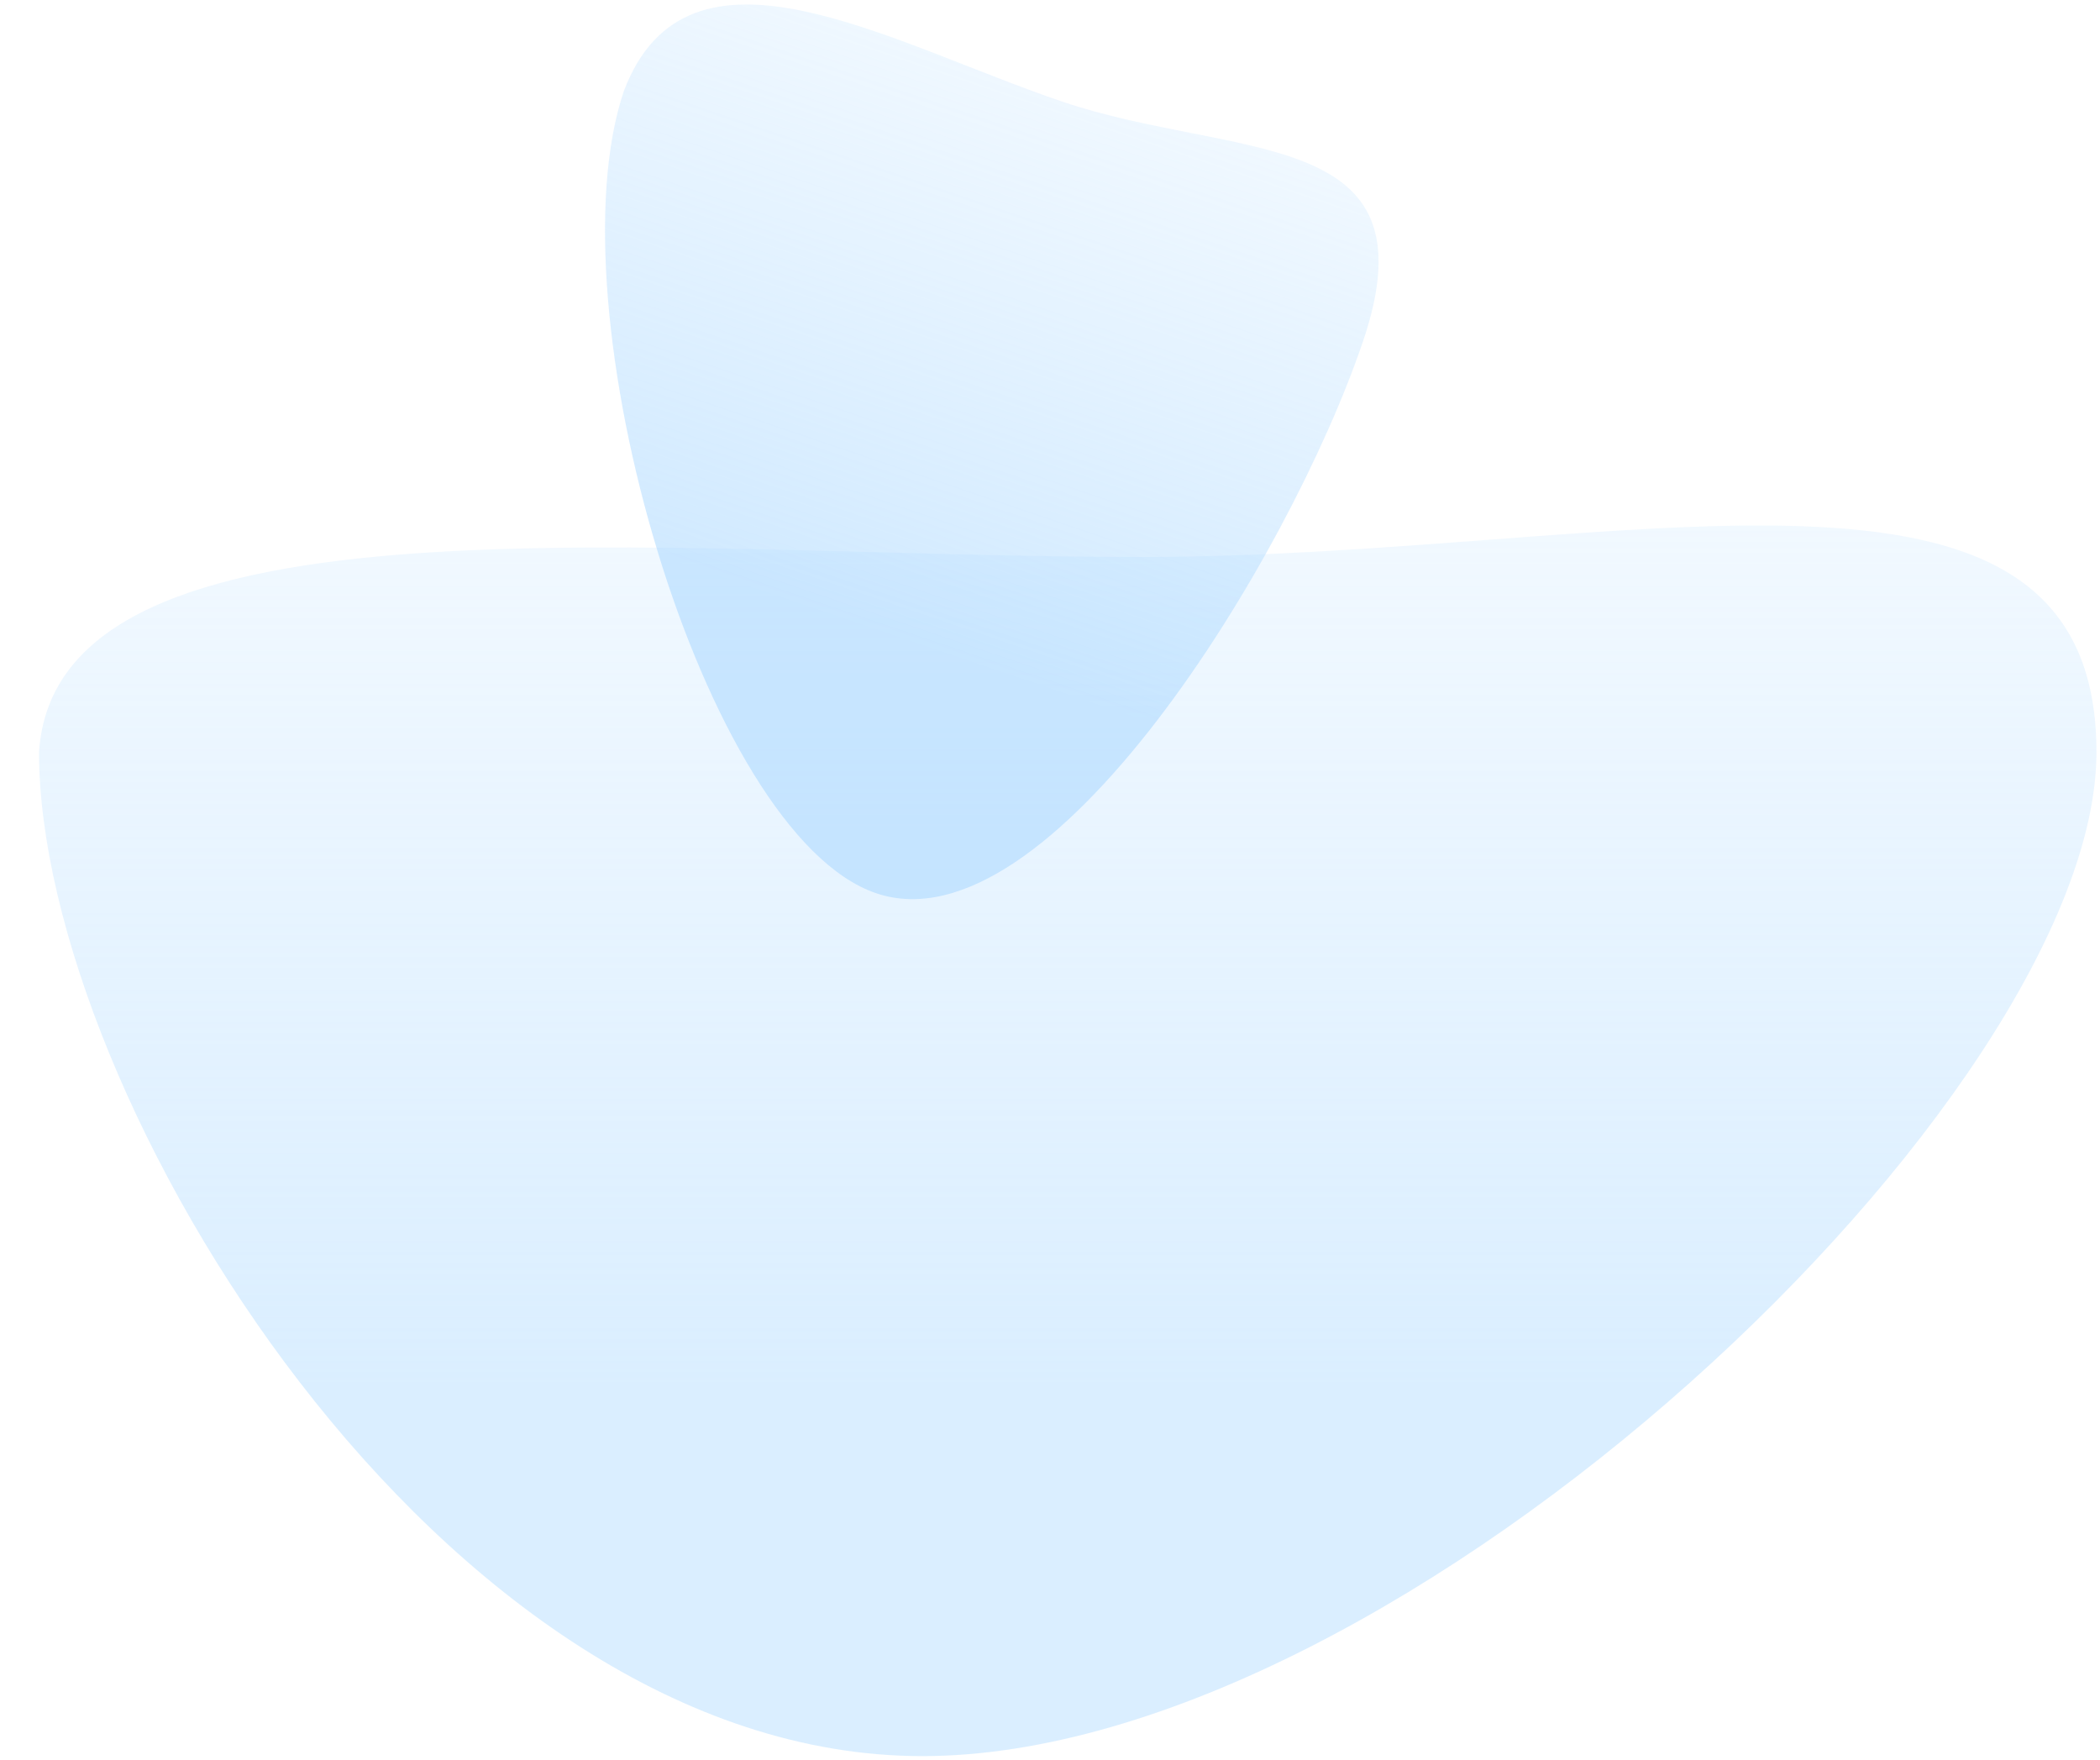 <svg xmlns="http://www.w3.org/2000/svg" width="296" height="248" fill="none" viewBox="0 0 296 248"><g fill-opacity=".5" clip-path="url(#a)"><path fill="url(#b)" d="M5.5 106C7.959 67.947 93.077 78.5 161 78.5S295.5 57.742 295.5 106c0 48.259-97.577 141.5-165.5 141.5S5.5 154.259 5.5 106Z"/><path fill="url(#c)" d="M87.945 12.8c9.054-23.806 37.364-6.757 61.763 1.514 24.4 8.27 52.773 3.227 42.411 33.797-10.362 30.57-44.217 86.05-68.616 77.779-24.4-8.27-45.92-82.52-35.558-113.09Z"/></g><defs><linearGradient id="b" x1="150.674" x2="150.674" y1="196.368" y2=".304" gradientUnits="userSpaceOnUse"><stop stop-color="#B5DDFF"/><stop offset="1" stop-color="#B5DDFF" stop-opacity="0"/></linearGradient><linearGradient id="c" x1="120.69" x2="162.79" y1="87.723" y2="-36.48" gradientUnits="userSpaceOnUse"><stop stop-color="#A2D4FF"/><stop offset="1" stop-color="#B5DDFF" stop-opacity="0"/></linearGradient><clipPath id="a"><path fill="#fff" d="M0 0h296v248H0z"/></clipPath></defs></svg>